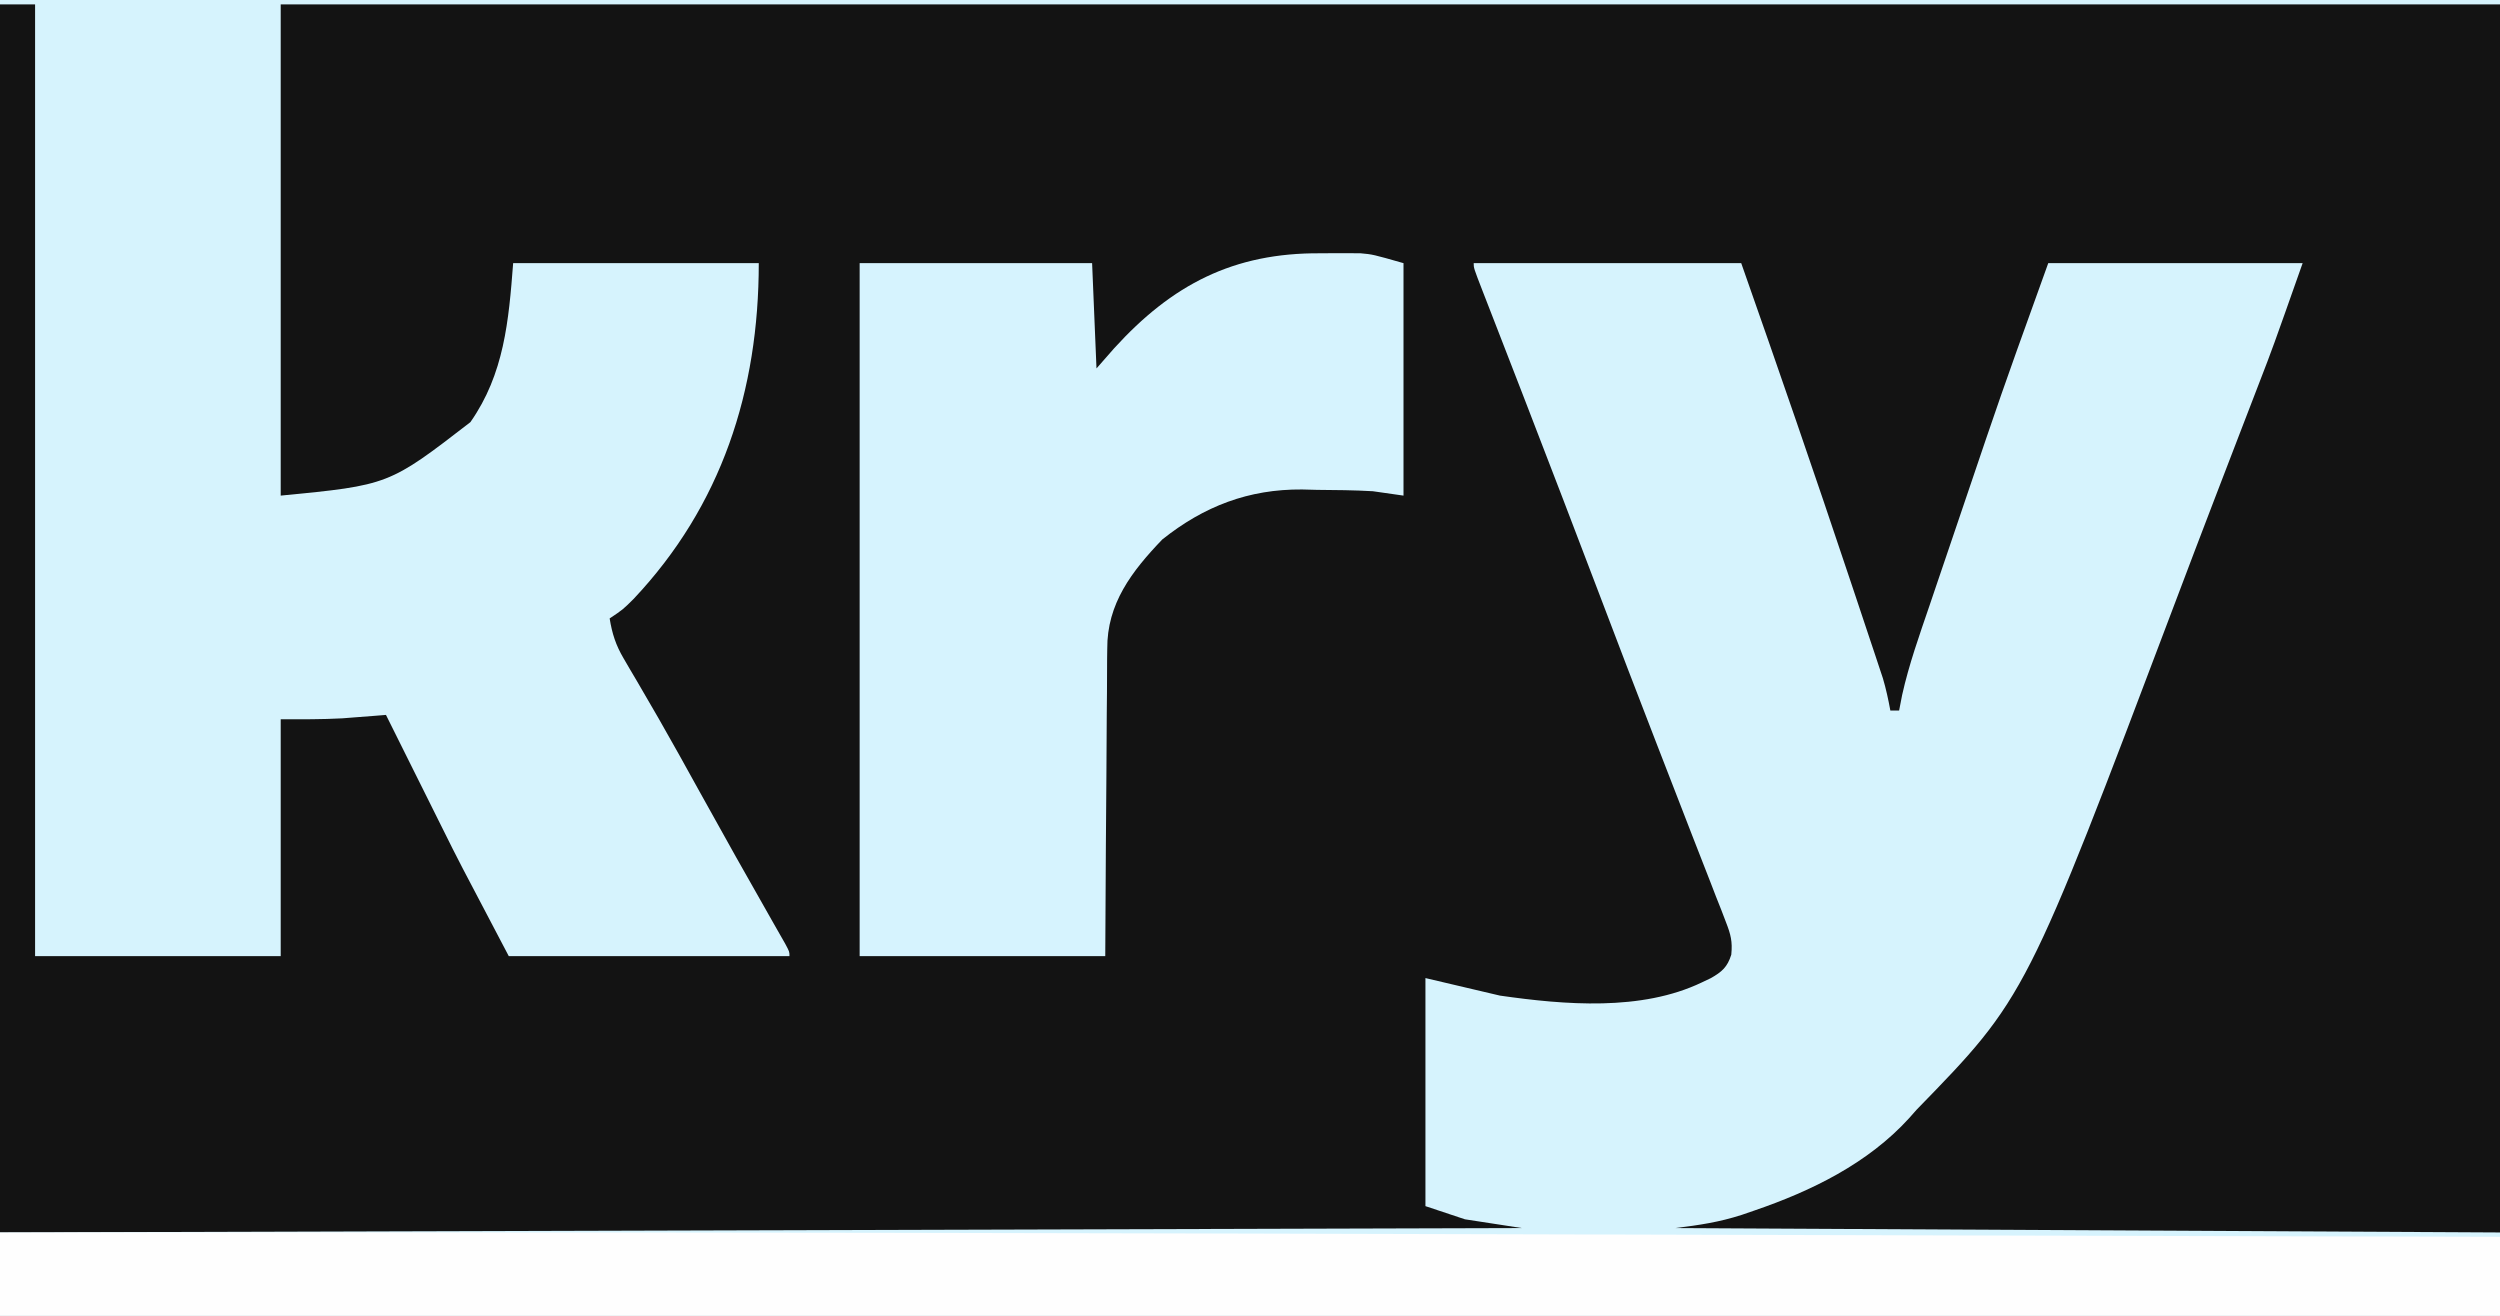 <?xml version="1.0" encoding="UTF-8"?> <svg xmlns="http://www.w3.org/2000/svg" version="1.1" width="570" height="300"><rect width="100%" height="100%" fill="#808080" stroke="none"/><path d="M0 0 C188.1 0 376.2 0 570 0 C570 99 570 198 570 300 C381.9 300 193.8 300 0 300 C0 201 0 102 0 0 Z " fill="#131313" transform="translate(0,0)"></path><path d="M0 0 C20.13 0 40.26 0 61 0 C69.466 24.07 77.796 48.173 85.875 72.375 C86.275 73.569 86.674 74.763 87.086 75.993 C88.225 79.398 89.359 82.804 90.492 86.211 C90.833 87.23 91.174 88.249 91.526 89.299 C91.838 90.242 92.15 91.186 92.472 92.158 C92.744 92.976 93.017 93.795 93.297 94.638 C94.022 97.075 94.54 99.501 95 102 C95.66 102 96.32 102 97 102 C97.229 100.822 97.457 99.644 97.693 98.43 C99.238 91.501 101.622 84.835 103.91 78.125 C104.402 76.673 104.893 75.221 105.384 73.77 C106.414 70.726 107.447 67.683 108.483 64.642 C109.783 60.824 111.077 57.005 112.368 53.185 C113.385 50.179 114.404 47.175 115.424 44.17 C115.9 42.767 116.375 41.364 116.85 39.961 C121.386 26.572 126.21 13.306 131 0 C150.14 0 169.28 0 189 0 C182.117 19.502 182.117 19.502 179.145 27.184 C178.805 28.067 178.466 28.95 178.116 29.86 C177.017 32.72 175.915 35.579 174.812 38.438 C173.21 42.604 171.608 46.77 170.008 50.938 C169.392 52.539 169.392 52.539 168.765 54.173 C165.839 61.794 162.94 69.425 160.055 77.062 C125.924 167.406 125.924 167.406 101 193 C100.433 193.641 99.866 194.281 99.281 194.941 C89.888 205.27 76.994 211.551 64 216 C63.049 216.327 62.097 216.655 61.117 216.992 C55.929 218.658 51.584 219.302 46 220 C108.04 220.33 170.08 220.66 234 221 C234 227.27 234 233.54 234 240 C45.9 240 -142.2 240 -336 240 C-336 233.73 -336 227.46 -336 221 C-221.49 220.67 -106.98 220.34 11 220 C6.71 219.34 2.42 218.68 -2 218 C-6.455 216.515 -6.455 216.515 -11 215 C-11 197.84 -11 180.68 -11 163 C-5.39 164.32 0.22 165.64 6 167 C20.742 169.106 38.204 170.603 52 164 C52.681 163.676 53.361 163.353 54.062 163.02 C56.615 161.572 57.845 160.492 58.733 157.668 C59.034 154.659 58.611 153.058 57.519 150.256 C57.165 149.331 56.812 148.406 56.448 147.452 C56.05 146.45 55.652 145.447 55.242 144.414 C54.832 143.35 54.422 142.286 53.999 141.19 C52.636 137.664 51.255 134.145 49.875 130.625 C48.915 128.15 47.956 125.674 46.999 123.198 C45.256 118.693 43.51 114.189 41.758 109.687 C37.301 98.227 32.928 86.736 28.556 75.244 C23.039 60.75 17.499 46.265 11.902 31.801 C11.298 30.239 11.298 30.239 10.682 28.646 C8.783 23.74 6.881 18.836 4.976 13.933 C4.637 13.06 4.298 12.187 3.949 11.287 C3.32 9.663 2.689 8.04 2.056 6.418 C0 1.113 0 1.113 0 0 Z " fill="#D6F3FD" transform="translate(336,60)"></path><path d="M0 0 C188.1 0 376.2 0 570 0 C570 0.33 570 0.66 570 1 C403.02 1 236.04 1 64 1 C64 37.96 64 74.92 64 113 C88.652 110.607 88.652 110.607 107.25 96.25 C114.957 85.256 115.99 73.126 117 60 C135.48 60 153.96 60 173 60 C173 89.094 164.515 115.3 144.453 136.566 C142 139 142 139 139 141 C139.563 144.482 140.406 147.099 142.195 150.133 C142.656 150.925 143.117 151.717 143.592 152.533 C144.098 153.388 144.604 154.244 145.125 155.125 C146.224 157.015 147.322 158.905 148.418 160.797 C149.001 161.802 149.584 162.807 150.185 163.842 C153.332 169.318 156.382 174.848 159.438 180.375 C164.942 190.322 170.503 200.235 176.14 210.107 C176.65 211.002 177.159 211.898 177.684 212.82 C178.133 213.607 178.582 214.393 179.045 215.204 C180 217 180 217 180 218 C158.88 218 137.76 218 116 218 C104.507 196.164 104.507 196.164 101.086 189.27 C100.701 188.497 100.315 187.725 99.918 186.93 C98.735 184.558 97.555 182.185 96.375 179.812 C95.554 178.165 94.732 176.517 93.91 174.869 C91.938 170.914 89.968 166.957 88 163 C87.105 163.072 86.211 163.144 85.289 163.219 C84.08 163.312 82.871 163.404 81.625 163.5 C80.442 163.593 79.258 163.686 78.039 163.781 C73.366 164.034 68.68 164 64 164 C64 181.82 64 199.64 64 218 C45.52 218 27.04 218 8 218 C8 146.39 8 74.78 8 1 C5.36 1 2.72 1 0 1 C0 0.67 0 0.34 0 0 Z " fill="#D6F3FD" transform="translate(0,0)"></path><path d="M0 0 C1.05 -0.008 2.1 -0.015 3.182 -0.023 C4.206 -0.021 5.23 -0.018 6.285 -0.016 C7.662 -0.012 7.662 -0.012 9.067 -0.009 C11.938 0.25 11.938 0.25 18.938 2.25 C18.938 19.74 18.938 37.23 18.938 55.25 C16.628 54.92 14.318 54.59 11.938 54.25 C7.689 54 3.443 53.974 -0.812 53.938 C-1.929 53.908 -3.045 53.879 -4.195 53.85 C-16.358 53.757 -26.541 57.662 -36.062 65.25 C-43.026 72.517 -48.682 79.892 -48.608 90.205 C-48.619 90.967 -48.629 91.728 -48.64 92.513 C-48.669 95.008 -48.671 97.501 -48.672 99.996 C-48.687 101.735 -48.704 103.474 -48.722 105.212 C-48.766 109.771 -48.786 114.33 -48.801 118.888 C-48.824 124.368 -48.876 129.847 -48.924 135.326 C-48.992 143.634 -49.024 151.942 -49.062 160.25 C-67.543 160.25 -86.022 160.25 -105.062 160.25 C-105.062 108.11 -105.062 55.97 -105.062 2.25 C-87.573 2.25 -70.082 2.25 -52.062 2.25 C-51.568 14.13 -51.568 14.13 -51.062 26.25 C-49.742 24.744 -48.422 23.239 -47.062 21.688 C-33.86 7.155 -19.831 -0.147 0 0 Z " fill="#D6F3FE" transform="translate(301.062,57.75)"></path><path d="M0 0 C89.61 -0.063 179.219 -0.003 268.828 0.219 C269.935 0.221 271.041 0.224 272.181 0.227 C300.333 0.297 328.485 0.37 356.638 0.445 C372.941 0.489 389.244 0.531 405.547 0.573 C407.301 0.577 407.301 0.577 409.091 0.582 C414.966 0.597 420.842 0.612 426.717 0.627 C474.478 0.748 522.239 0.873 570 1 C570 6.94 570 12.88 570 19 C381.9 19 193.8 19 0 19 C0 12.73 0 6.46 0 0 Z " fill="#FEFEFE" transform="translate(0,281)"></path></svg> 